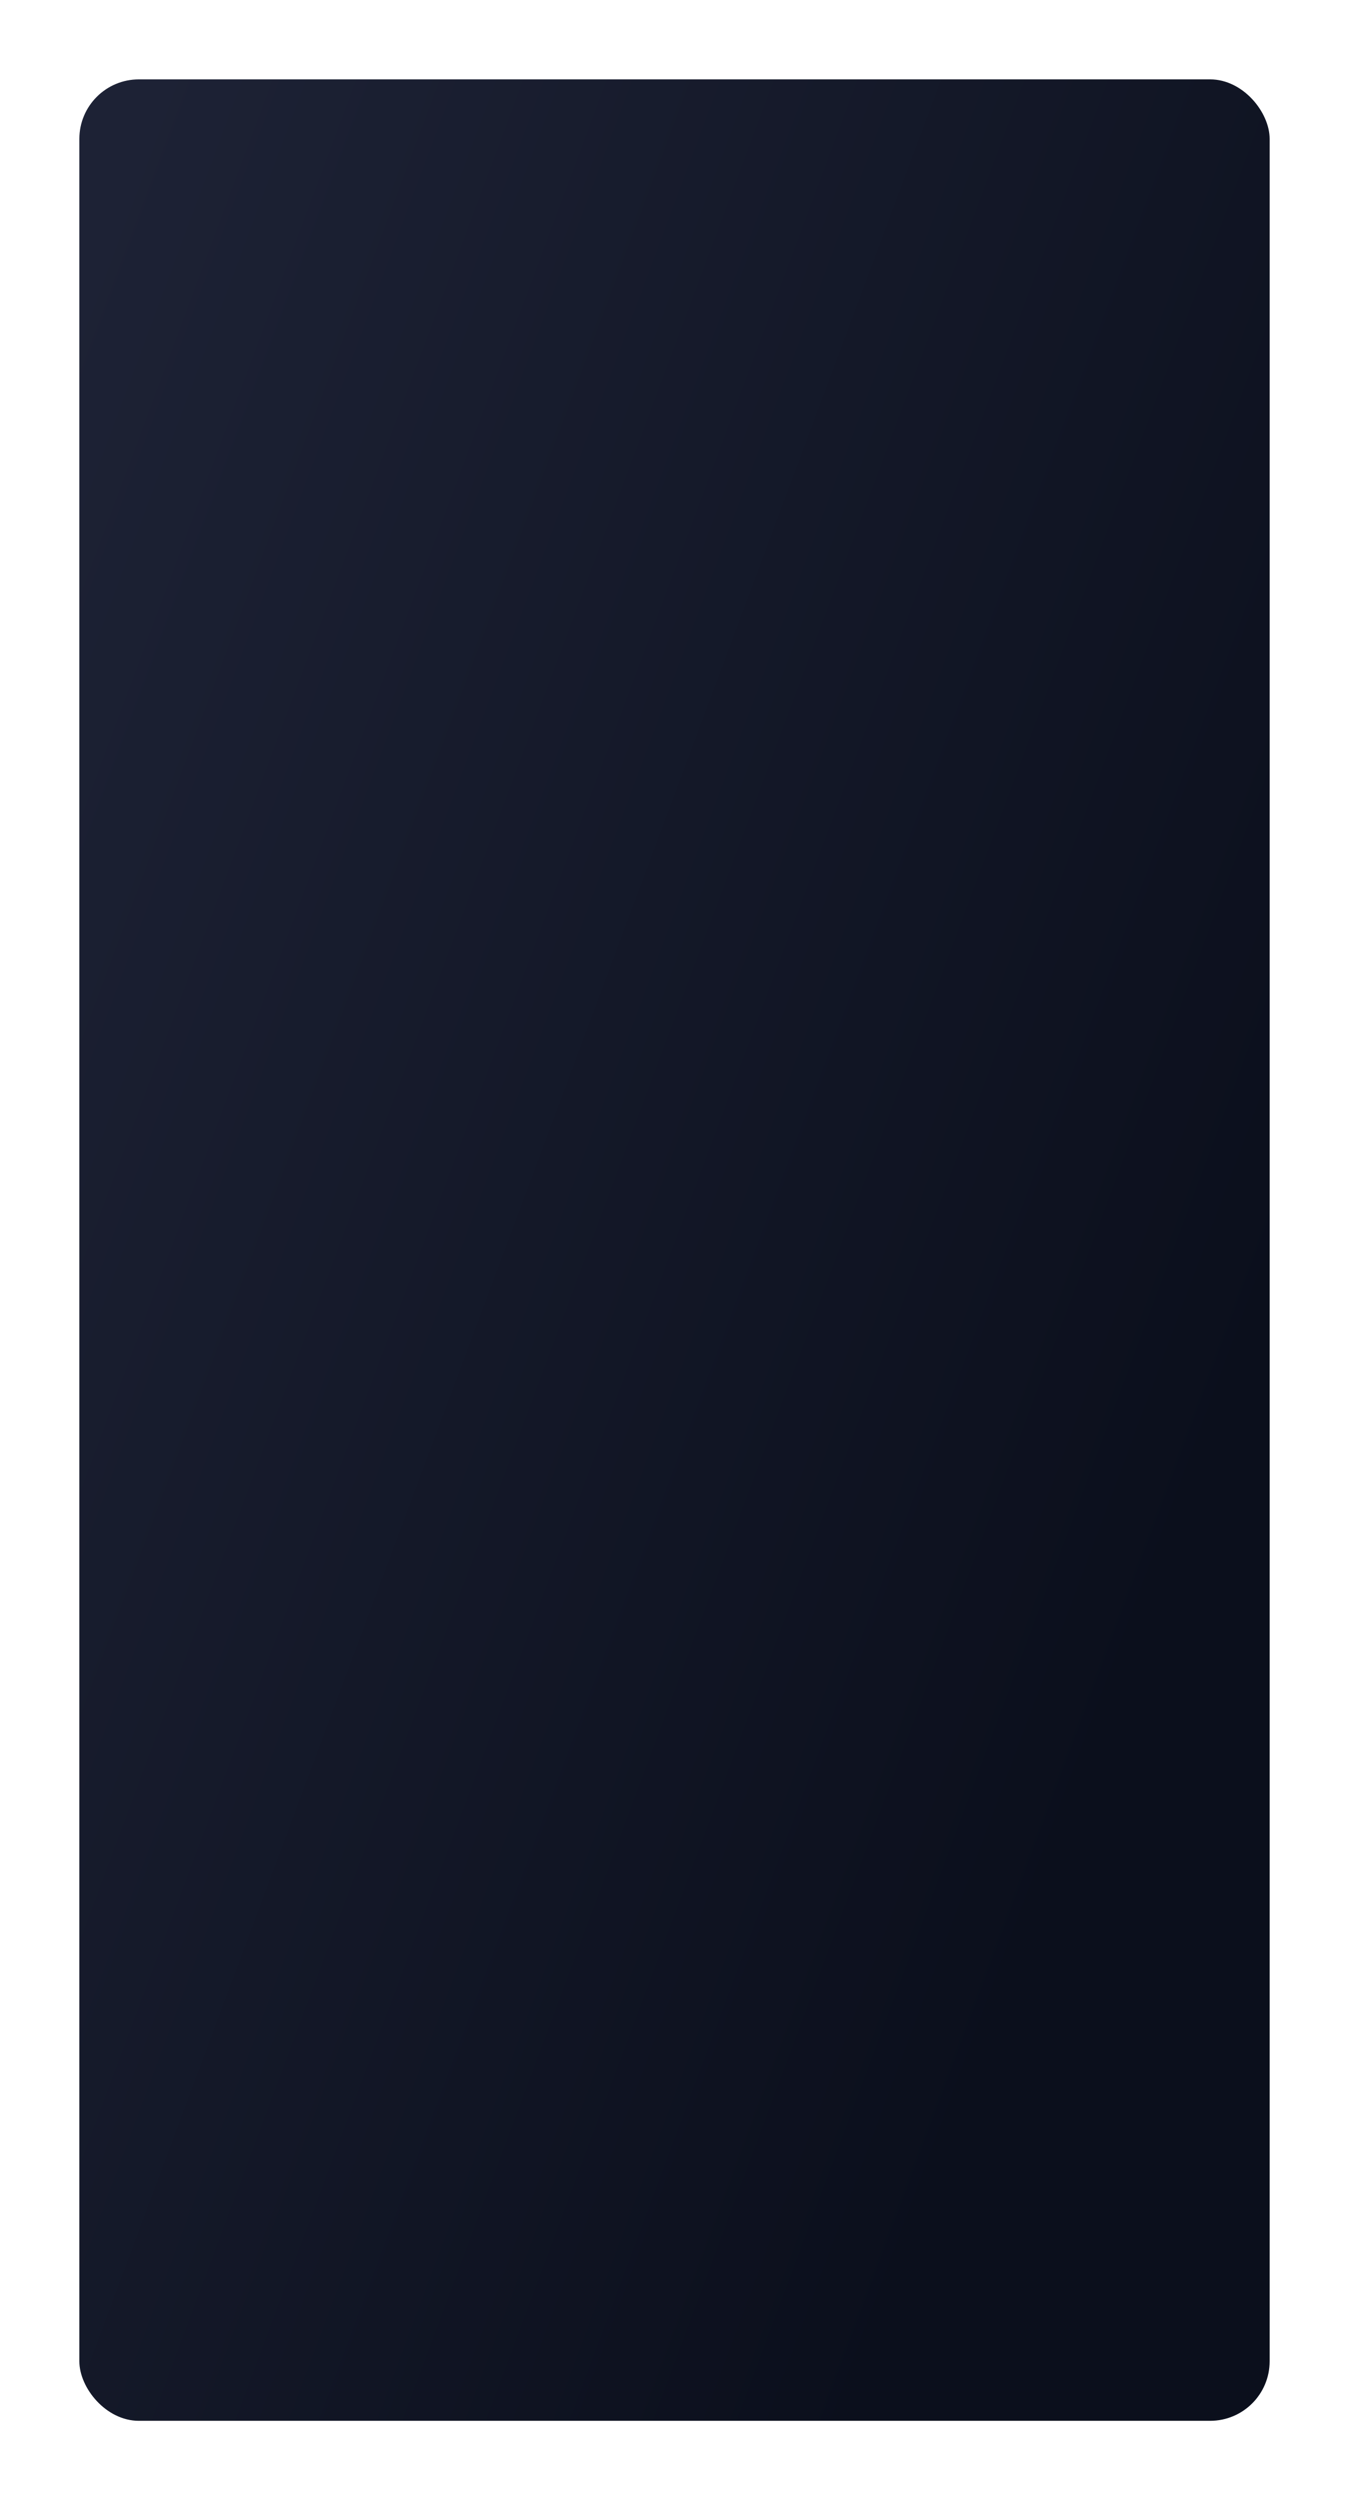 <?xml version="1.0" encoding="UTF-8"?> <svg xmlns="http://www.w3.org/2000/svg" width="340" height="630" viewBox="0 0 340 630" fill="none"> <g filter="url(#filter0_d_29_384)"> <rect x="19" y="19" width="300" height="590" rx="15" fill="url(#paint0_linear_29_384)"></rect> </g> <defs> <filter id="filter0_d_29_384" x="0" y="0" width="340" height="630" filterUnits="userSpaceOnUse" color-interpolation-filters="sRGB"> <feFlood flood-opacity="0" result="BackgroundImageFix"></feFlood> <feColorMatrix in="SourceAlpha" type="matrix" values="0 0 0 0 0 0 0 0 0 0 0 0 0 0 0 0 0 0 127 0" result="hardAlpha"></feColorMatrix> <feOffset dx="1" dy="1"></feOffset> <feGaussianBlur stdDeviation="10"></feGaussianBlur> <feComposite in2="hardAlpha" operator="out"></feComposite> <feColorMatrix type="matrix" values="0 0 0 0 0.107 0 0 0 0 0.311 0 0 0 0 0.771 0 0 0 0.25 0"></feColorMatrix> <feBlend mode="normal" in2="BackgroundImageFix" result="effect1_dropShadow_29_384"></feBlend> <feBlend mode="normal" in="SourceGraphic" in2="effect1_dropShadow_29_384" result="shape"></feBlend> </filter> <linearGradient id="paint0_linear_29_384" x1="126.778" y1="-223.941" x2="478.025" y2="-92.915" gradientUnits="userSpaceOnUse"> <stop stop-color="#1D2235"></stop> <stop offset="1" stop-color="#0B0F1C"></stop> </linearGradient> </defs> </svg> 